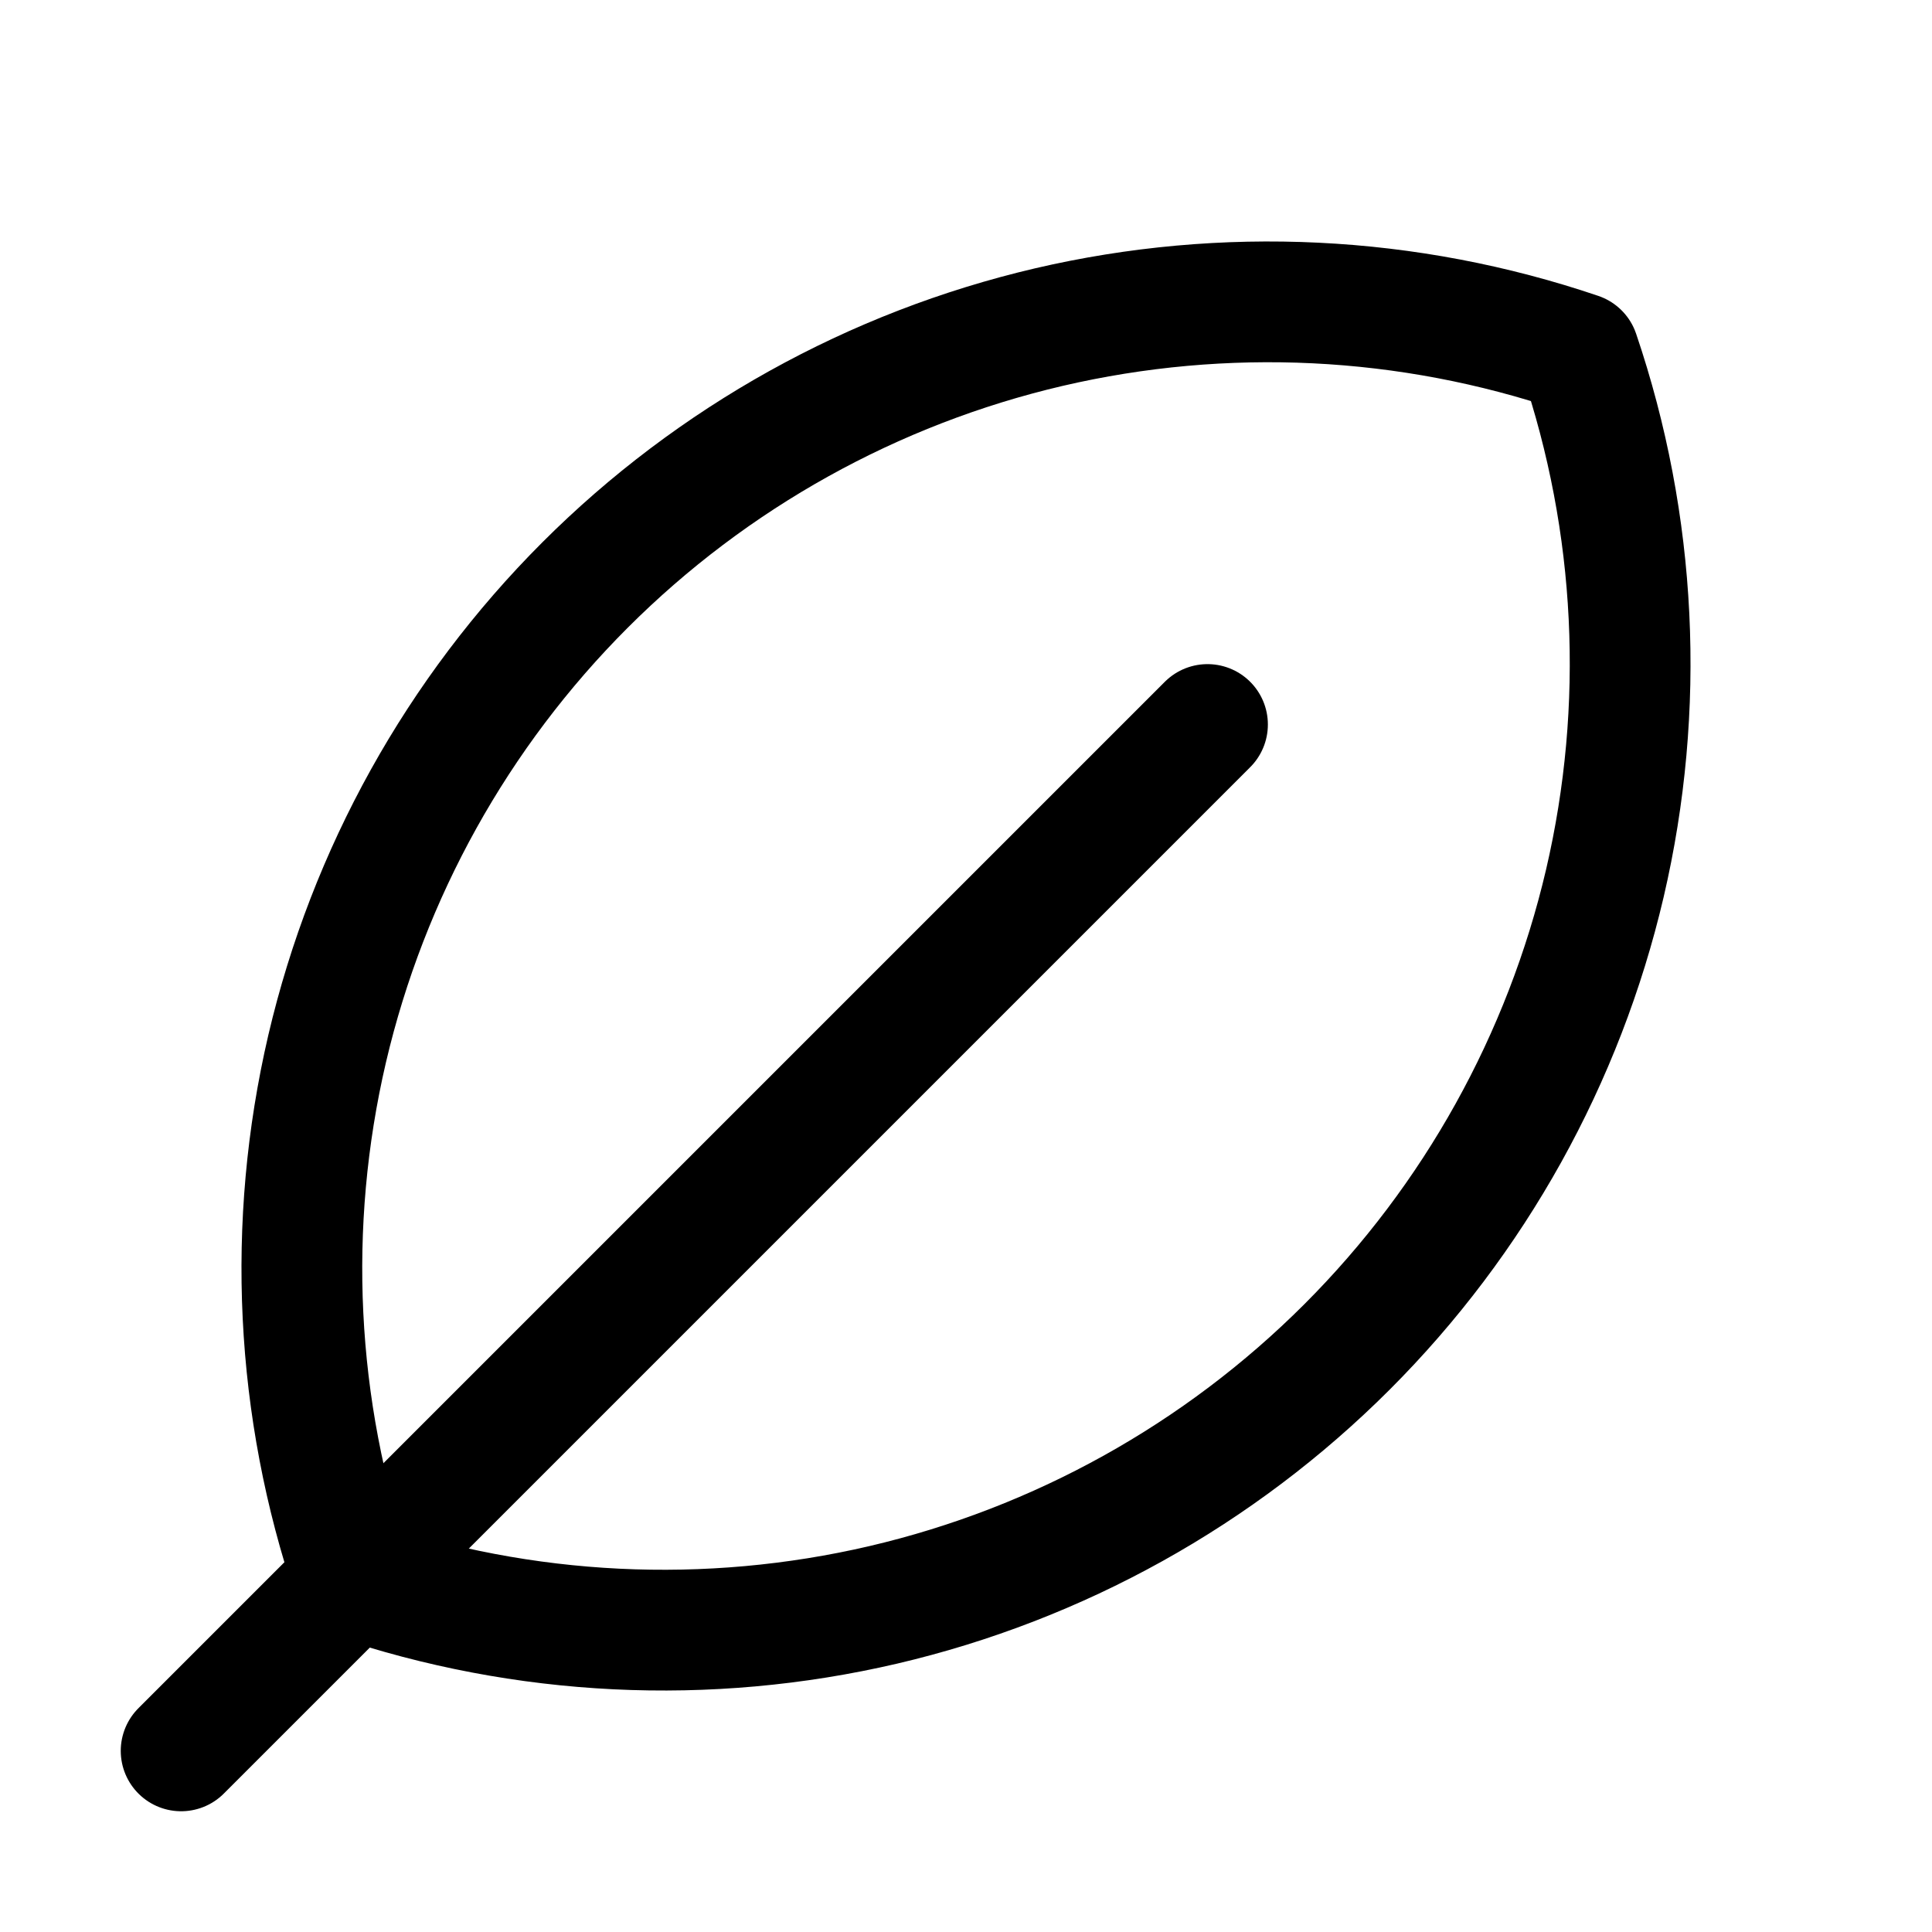 <svg xmlns="http://www.w3.org/2000/svg" fill="none" viewBox="0 0 16 16" height="16" width="16">
<path stroke-linejoin="round" stroke-linecap="round" stroke="black" d="M10 6L1.5 14.5"></path>
<path stroke-linejoin="round" stroke-linecap="round" stroke="black" d="M2.924 13.076C2.444 11.662 2.37 10.141 2.709 8.686C3.049 7.232 3.789 5.901 4.845 4.845C5.901 3.789 7.232 3.049 8.686 2.709C10.141 2.37 11.662 2.444 13.076 2.924C13.556 4.339 13.63 5.859 13.291 7.314C12.951 8.768 12.211 10.099 11.155 11.155C10.099 12.211 8.768 12.951 7.314 13.291C5.859 13.63 4.339 13.556 2.924 13.076V13.076Z"></path>
</svg>
